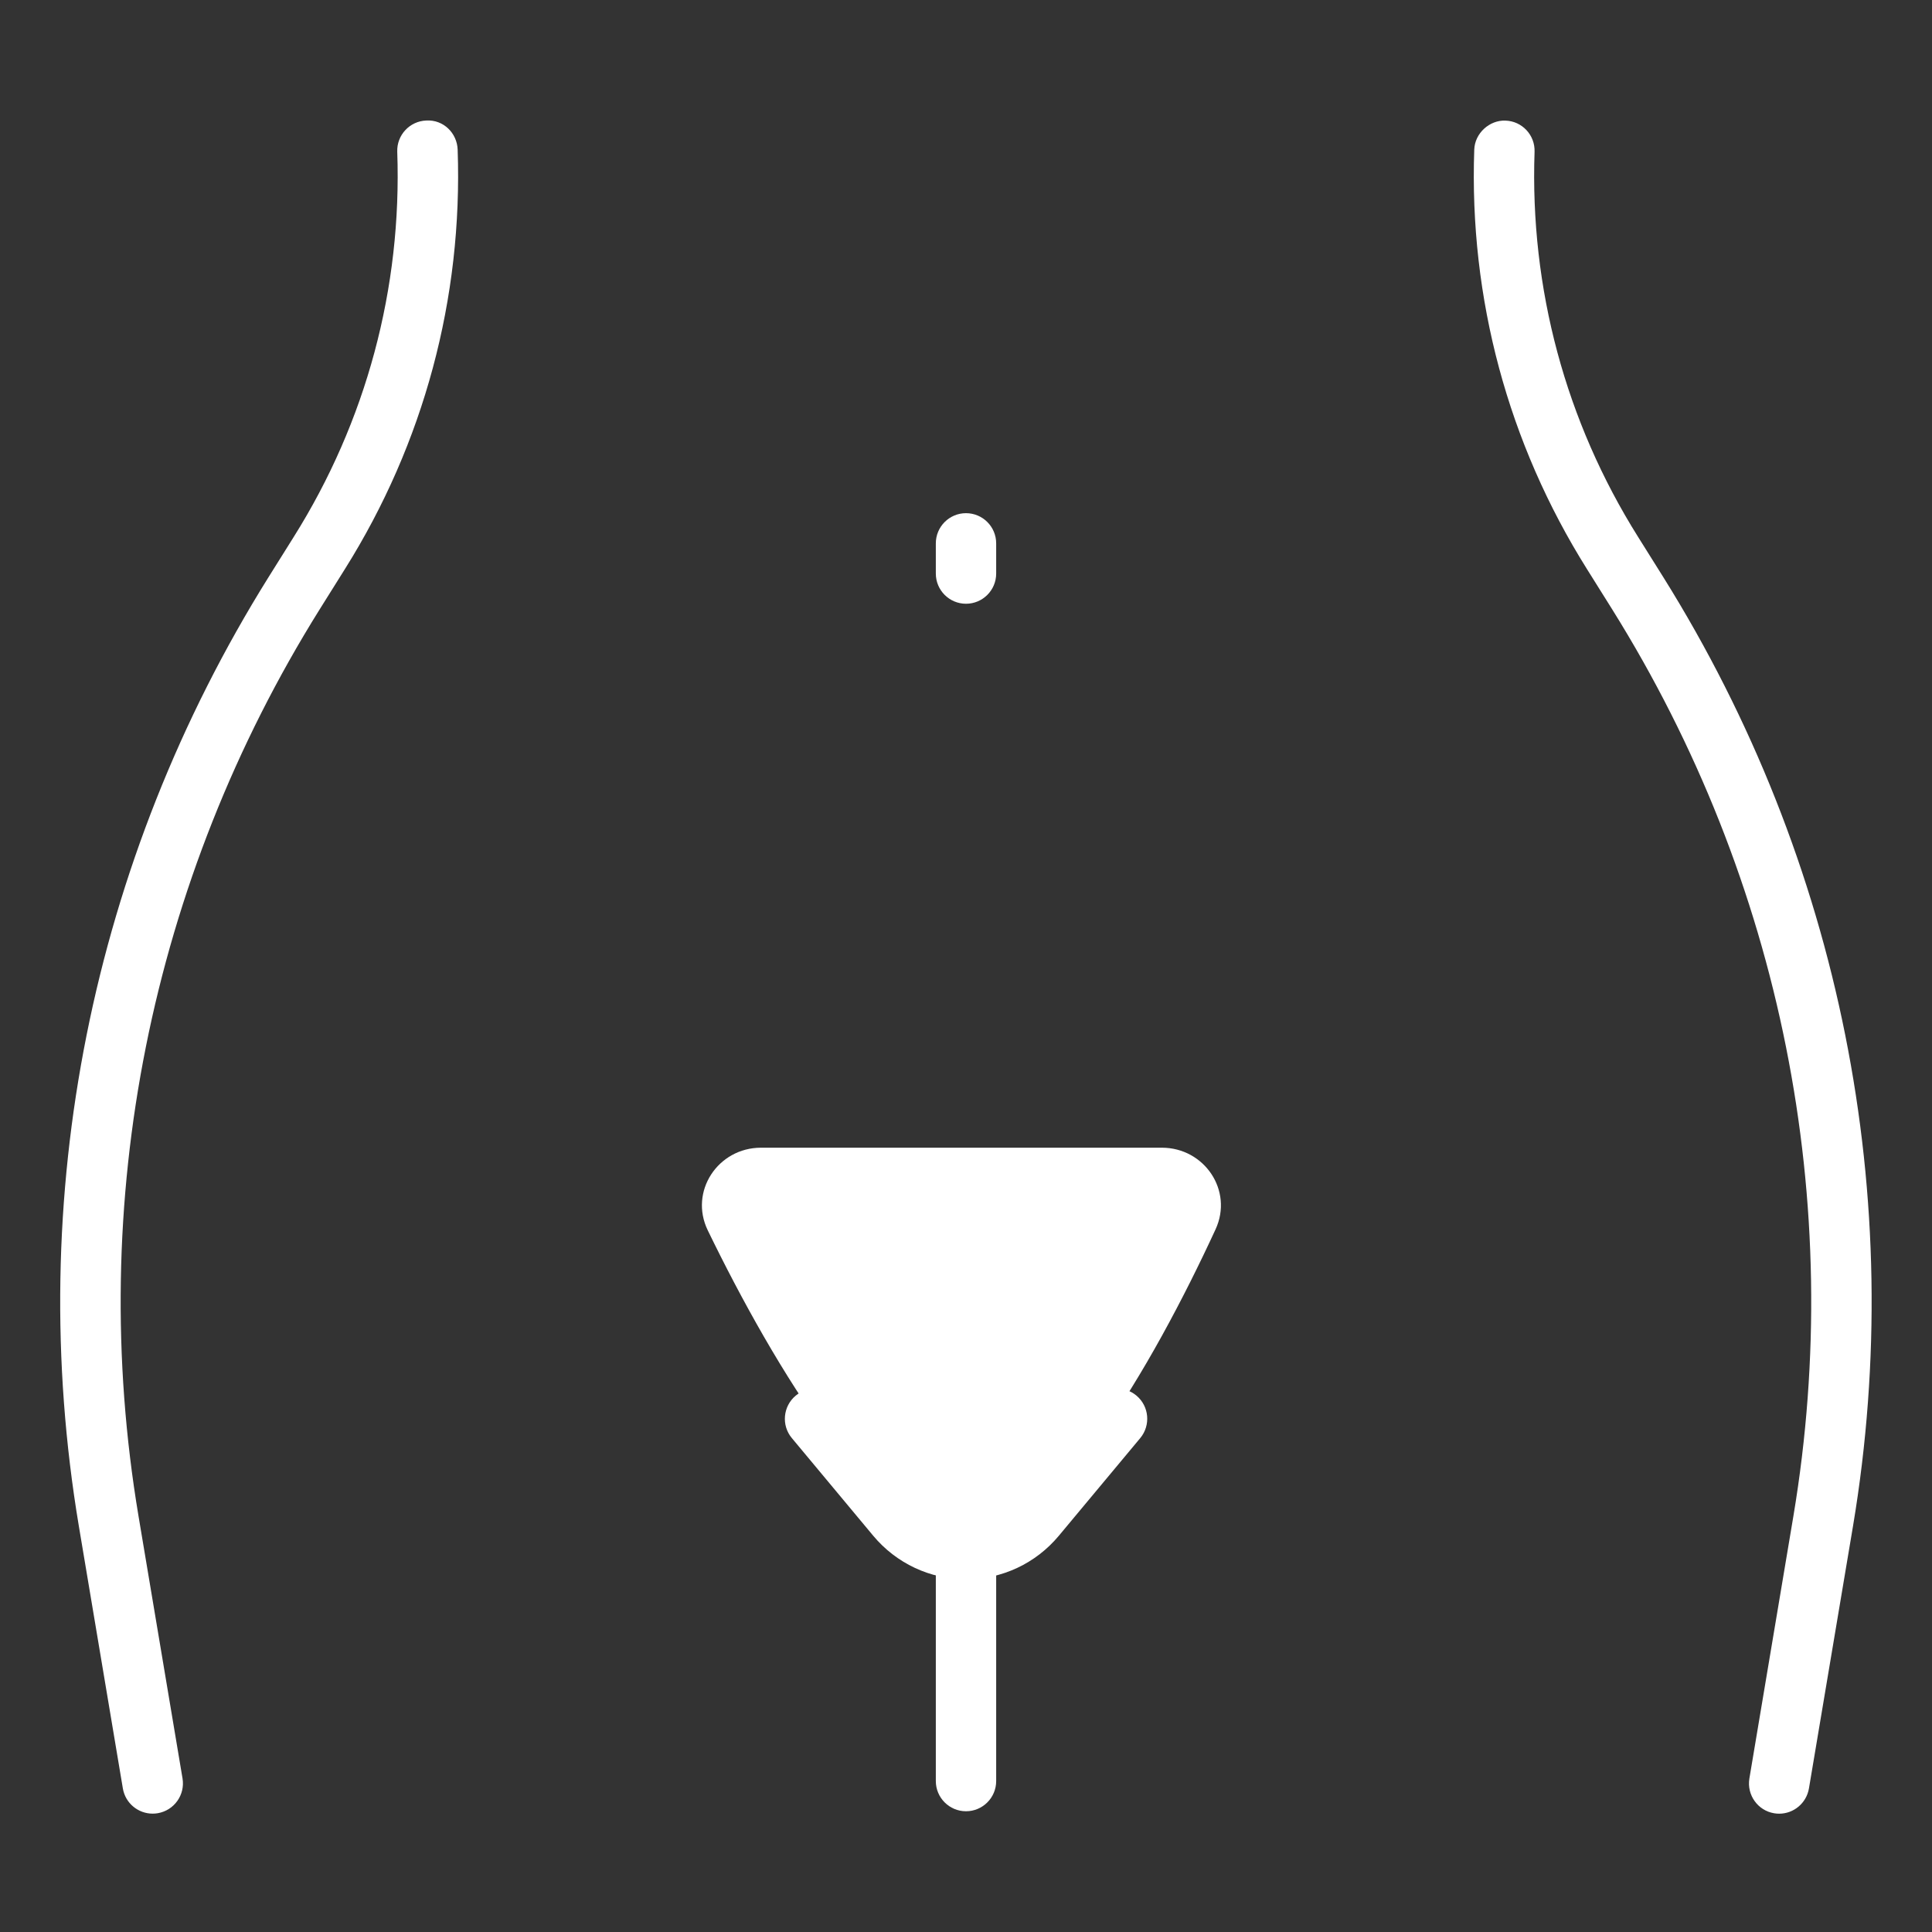 <svg width="42" height="42" viewBox="0 0 42 42" fill="none" xmlns="http://www.w3.org/2000/svg">
<rect x="0" y="0" width="42" height="42" fill="#333333" stroke="none"/>
<path d="M25.257 24.95H16.545C15.607 24.95 14.977 25.902 15.386 26.746C16.826 29.715 19.145 33.559 20.98 33.559C22.82 33.559 25.056 29.695 26.426 26.723C26.813 25.881 26.183 24.95 25.257 24.95Z" fill="white"/>
<path d="M38.678 39.428C38.643 39.428 38.606 39.425 38.569 39.419C38.212 39.36 37.971 39.021 38.03 38.663L38.988 32.952C40.127 26.139 38.728 19.141 35.049 13.249L34.499 12.371C32.784 9.638 31.936 6.486 32.049 3.254C32.061 2.892 32.386 2.607 32.728 2.622C33.09 2.633 33.373 2.938 33.36 3.3C33.257 6.268 34.035 9.163 35.611 11.673L36.162 12.552C40.012 18.717 41.475 26.038 40.284 33.169L39.325 38.878C39.27 39.201 38.992 39.428 38.678 39.428Z" fill="white"/>
<path d="M3.318 39.427C3.003 39.427 2.725 39.2 2.671 38.88L1.713 33.17C0.521 26.039 1.985 18.718 5.834 12.553L6.385 11.673C7.962 9.162 8.74 6.266 8.636 3.299C8.623 2.937 8.907 2.632 9.269 2.62C9.639 2.598 9.936 2.892 9.949 3.253C10.062 6.484 9.214 9.637 7.498 12.371L6.948 13.249C3.269 19.14 1.87 26.138 3.01 32.952L3.968 38.662C4.027 39.019 3.787 39.357 3.428 39.418C3.39 39.424 3.355 39.427 3.318 39.427Z" fill="white"/>
<path d="M21 39.375C20.638 39.375 20.344 39.081 20.344 38.719V34.125C20.344 33.763 20.638 33.469 21 33.469C21.362 33.469 21.656 33.763 21.656 34.125V38.719C21.656 39.081 21.362 39.375 21 39.375Z" fill="white"/>
<path d="M21.001 34.332C20.22 34.332 19.485 33.986 18.984 33.387L17.215 31.264C16.982 30.986 17.02 30.571 17.299 30.339C17.578 30.107 17.99 30.145 18.224 30.423L19.993 32.545C20.493 33.147 21.509 33.147 22.009 32.545L23.779 30.422C24.011 30.143 24.424 30.105 24.704 30.338C24.982 30.57 25.02 30.983 24.788 31.263L23.019 33.385C22.517 33.988 21.782 34.332 21.001 34.332Z" fill="white"/>
<path d="M21 13.125C20.638 13.125 20.344 12.831 20.344 12.469V11.812C20.344 11.45 20.638 11.156 21 11.156C21.362 11.156 21.656 11.45 21.656 11.812V12.469C21.656 12.831 21.362 13.125 21 13.125Z" fill="white"/>
</svg>
